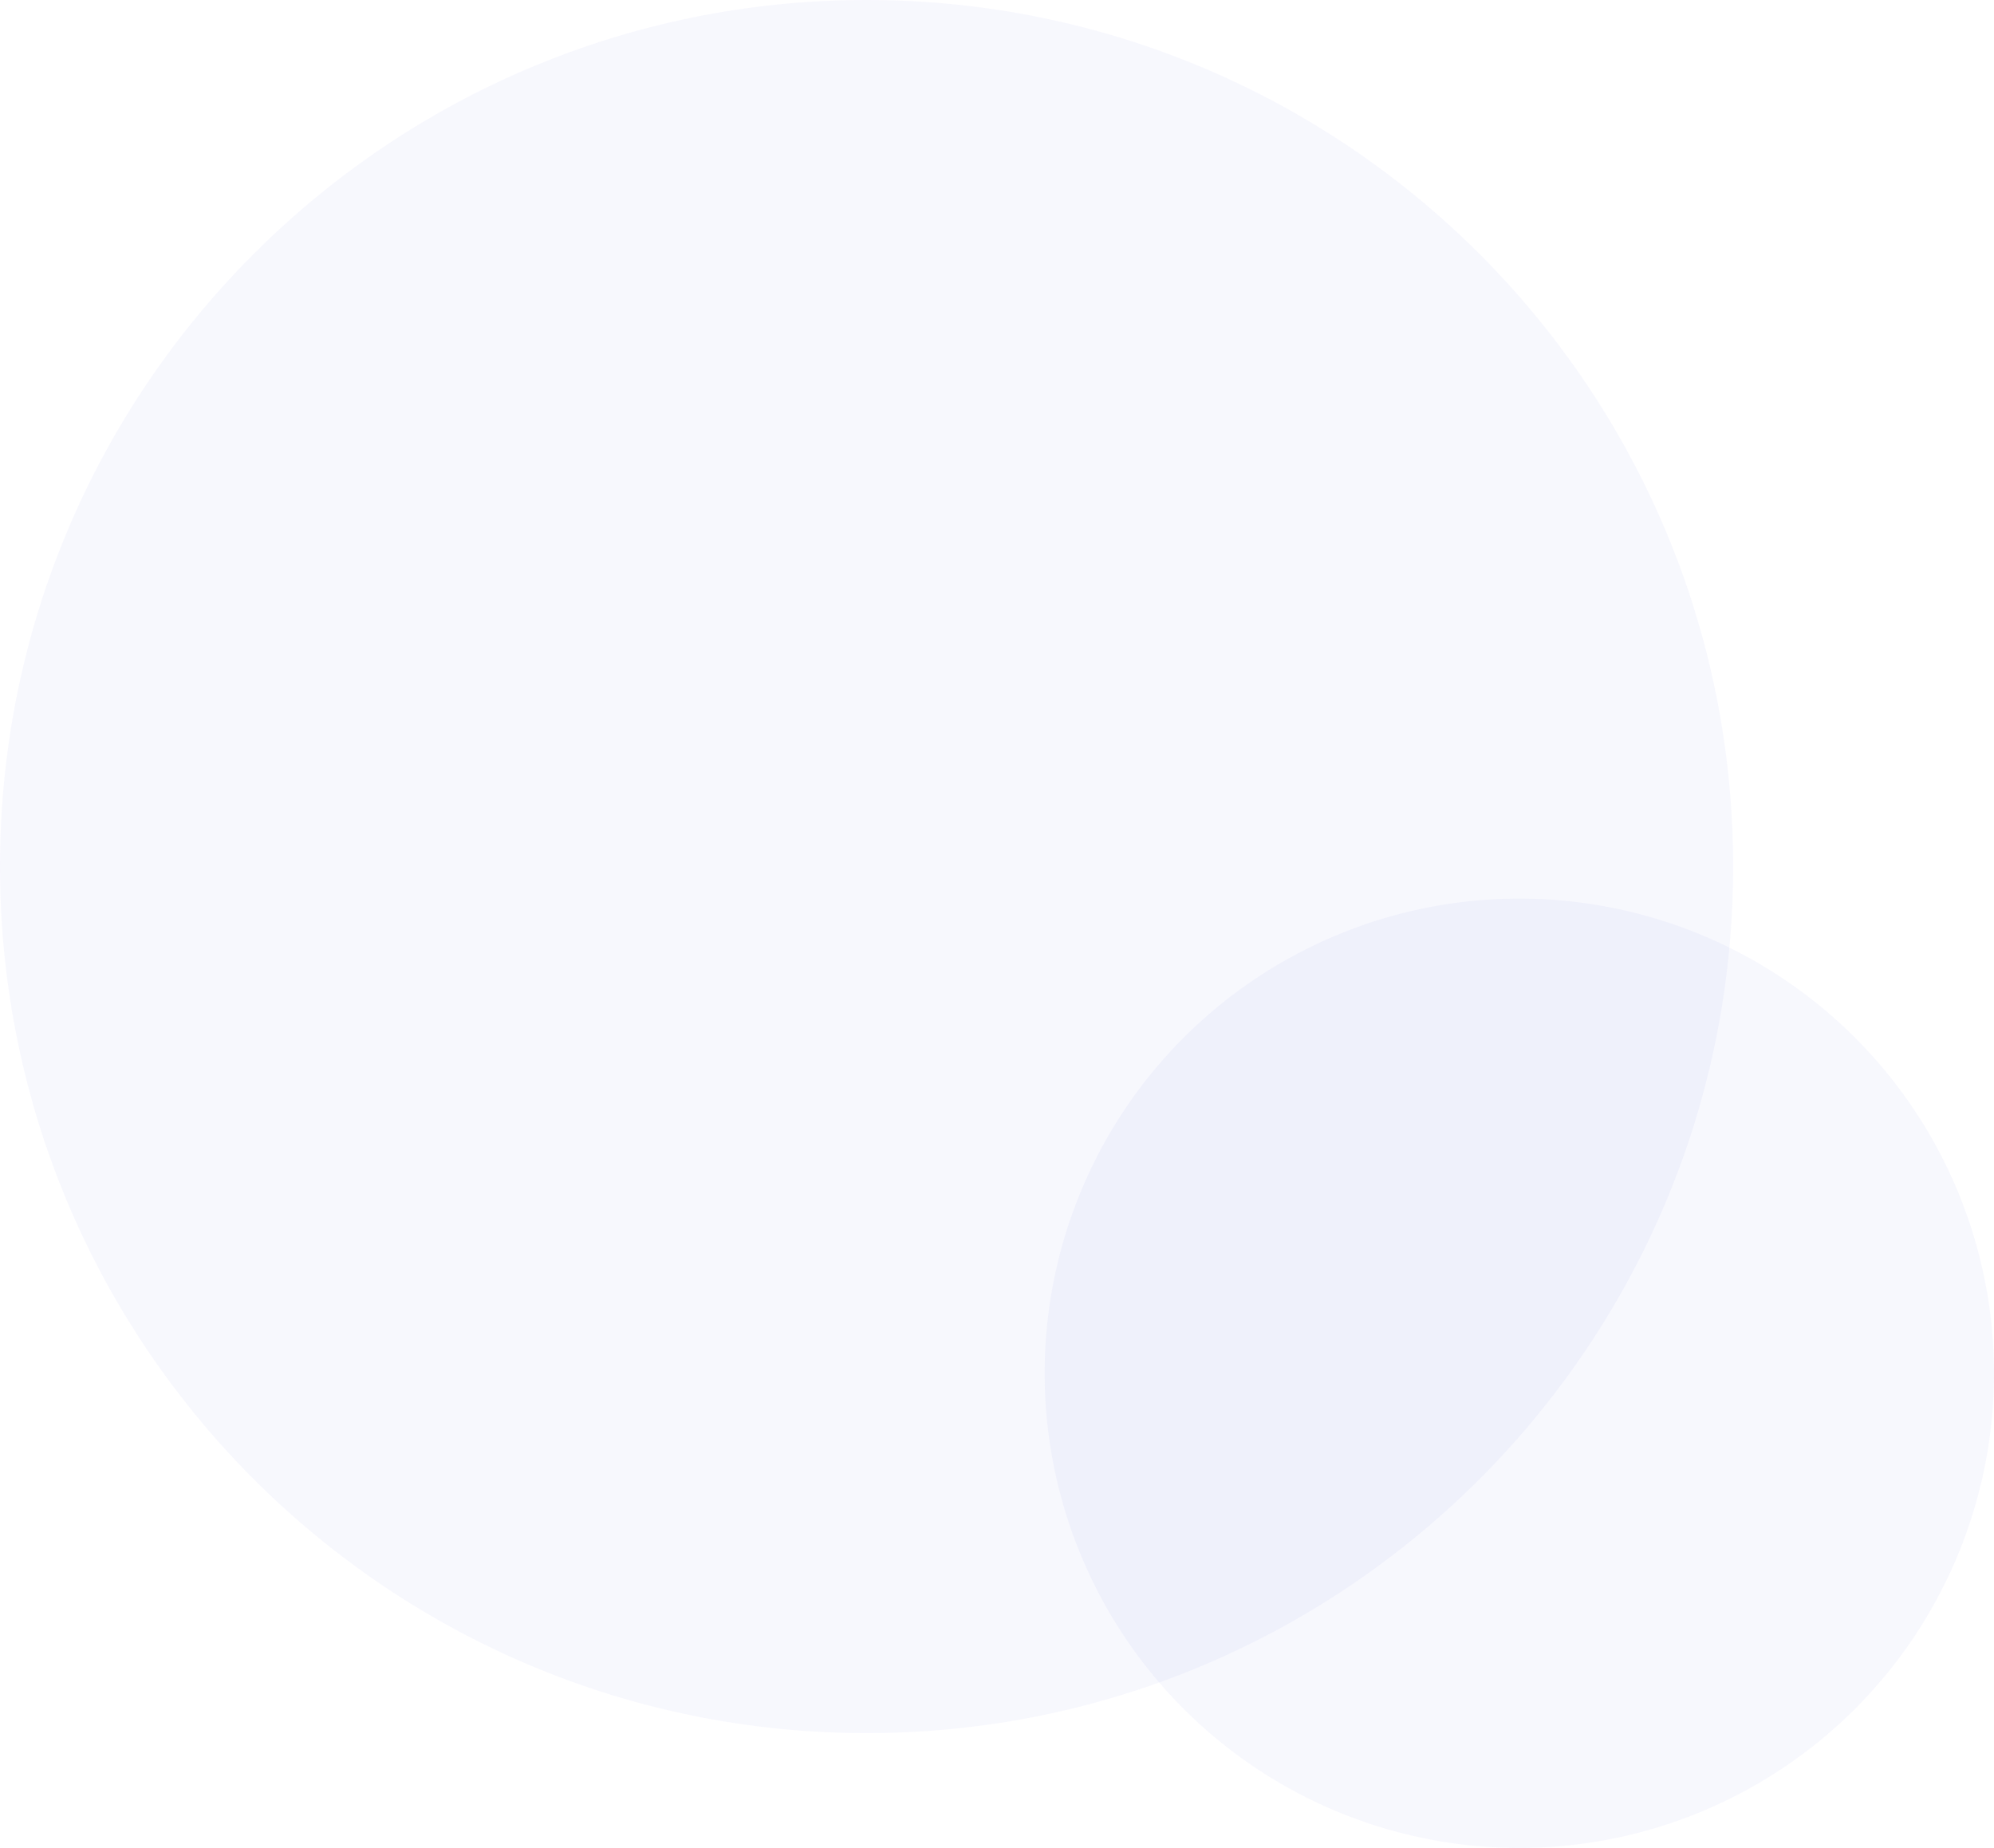 <svg xmlns="http://www.w3.org/2000/svg" xmlns:xlink="http://www.w3.org/1999/xlink" width="456.952" height="423.487" viewBox="0 0 456.952 423.487">
  <defs>
    <clipPath id="clip-path">
      <rect id="Rectangle_15594" data-name="Rectangle 15594" width="397.174" height="397.174" fill="none"/>
    </clipPath>
    <clipPath id="clip-path-2">
      <rect id="Rectangle_15594-2" data-name="Rectangle 15594" width="217.556" height="217.556" fill="none"/>
    </clipPath>
  </defs>
  <g id="Group_34779" data-name="Group 34779" transform="translate(348.174 -358.068)">
    <g id="Group_34773" data-name="Group 34773" transform="translate(-348.174 358.068)" opacity="0.05" style="mix-blend-mode: normal;isolation: isolate">
      <g id="Group_34659" data-name="Group 34659">
        <g id="Group_34658" data-name="Group 34658" clip-path="url(#clip-path)">
          <path id="Path_14074" data-name="Path 14074" d="M776.675,579.016C667,579.016,578.087,667.928,578.087,777.6S667,976.19,776.675,976.19,975.261,887.279,975.261,777.6,886.35,579.016,776.675,579.016" transform="translate(-578.087 -579.016)" fill="#5e61de"/>
        </g>
      </g>
    </g>
    <g id="Group_34774" data-name="Group 34774" transform="translate(-108.777 564)" opacity="0.05" style="mix-blend-mode: normal;isolation: isolate">
      <g id="Group_34659-2" data-name="Group 34659">
        <g id="Group_34658-2" data-name="Group 34658" clip-path="url(#clip-path-2)">
          <path id="Path_14074-2" data-name="Path 14074" d="M686.865,579.016A108.778,108.778,0,1,0,795.643,687.794,108.779,108.779,0,0,0,686.865,579.016" transform="translate(-578.087 -579.016)" fill="#5e61de"/>
        </g>
      </g>
    </g>
  </g>
</svg>
